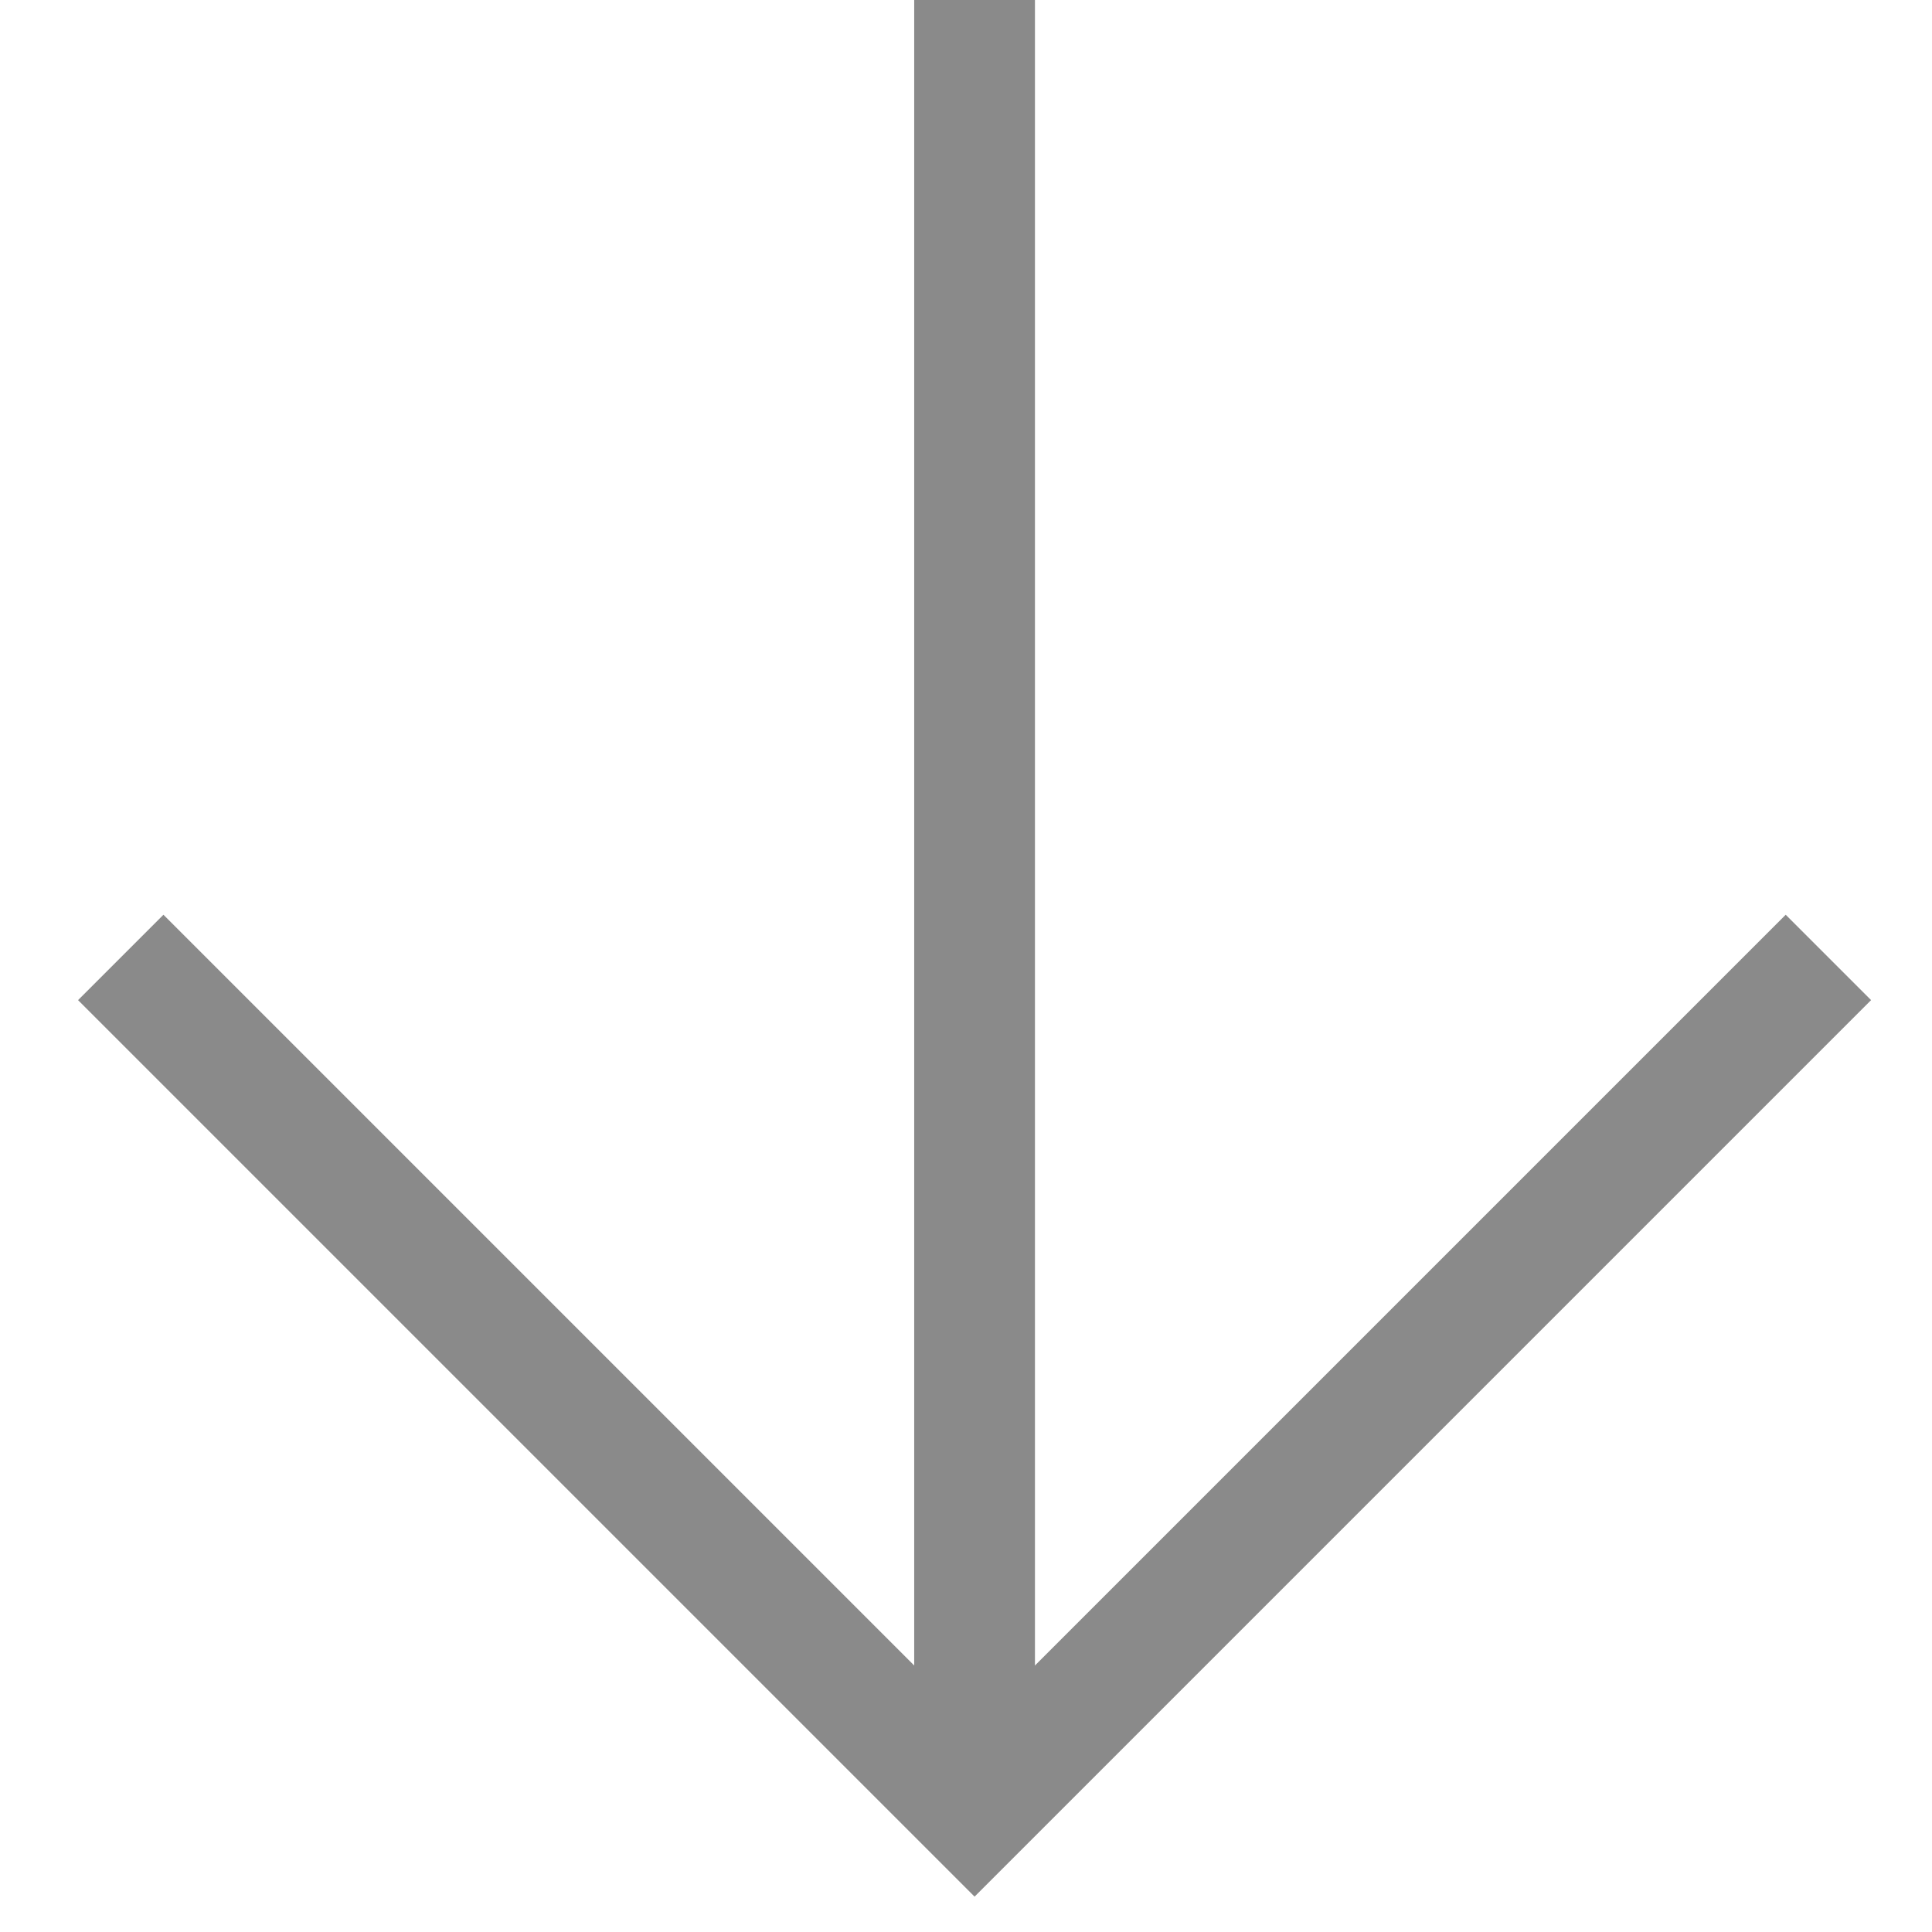 <svg width="16" height="16" viewBox="0 0 16 16" fill="none" xmlns="http://www.w3.org/2000/svg">
<line x1="8.071" y1="15" x2="8.071" y2="4.37114e-08" stroke="#8A8A8A"/>
<path d="M1 7.929L8.071 15L15.142 7.929" stroke="#8A8A8A"/>
</svg>
